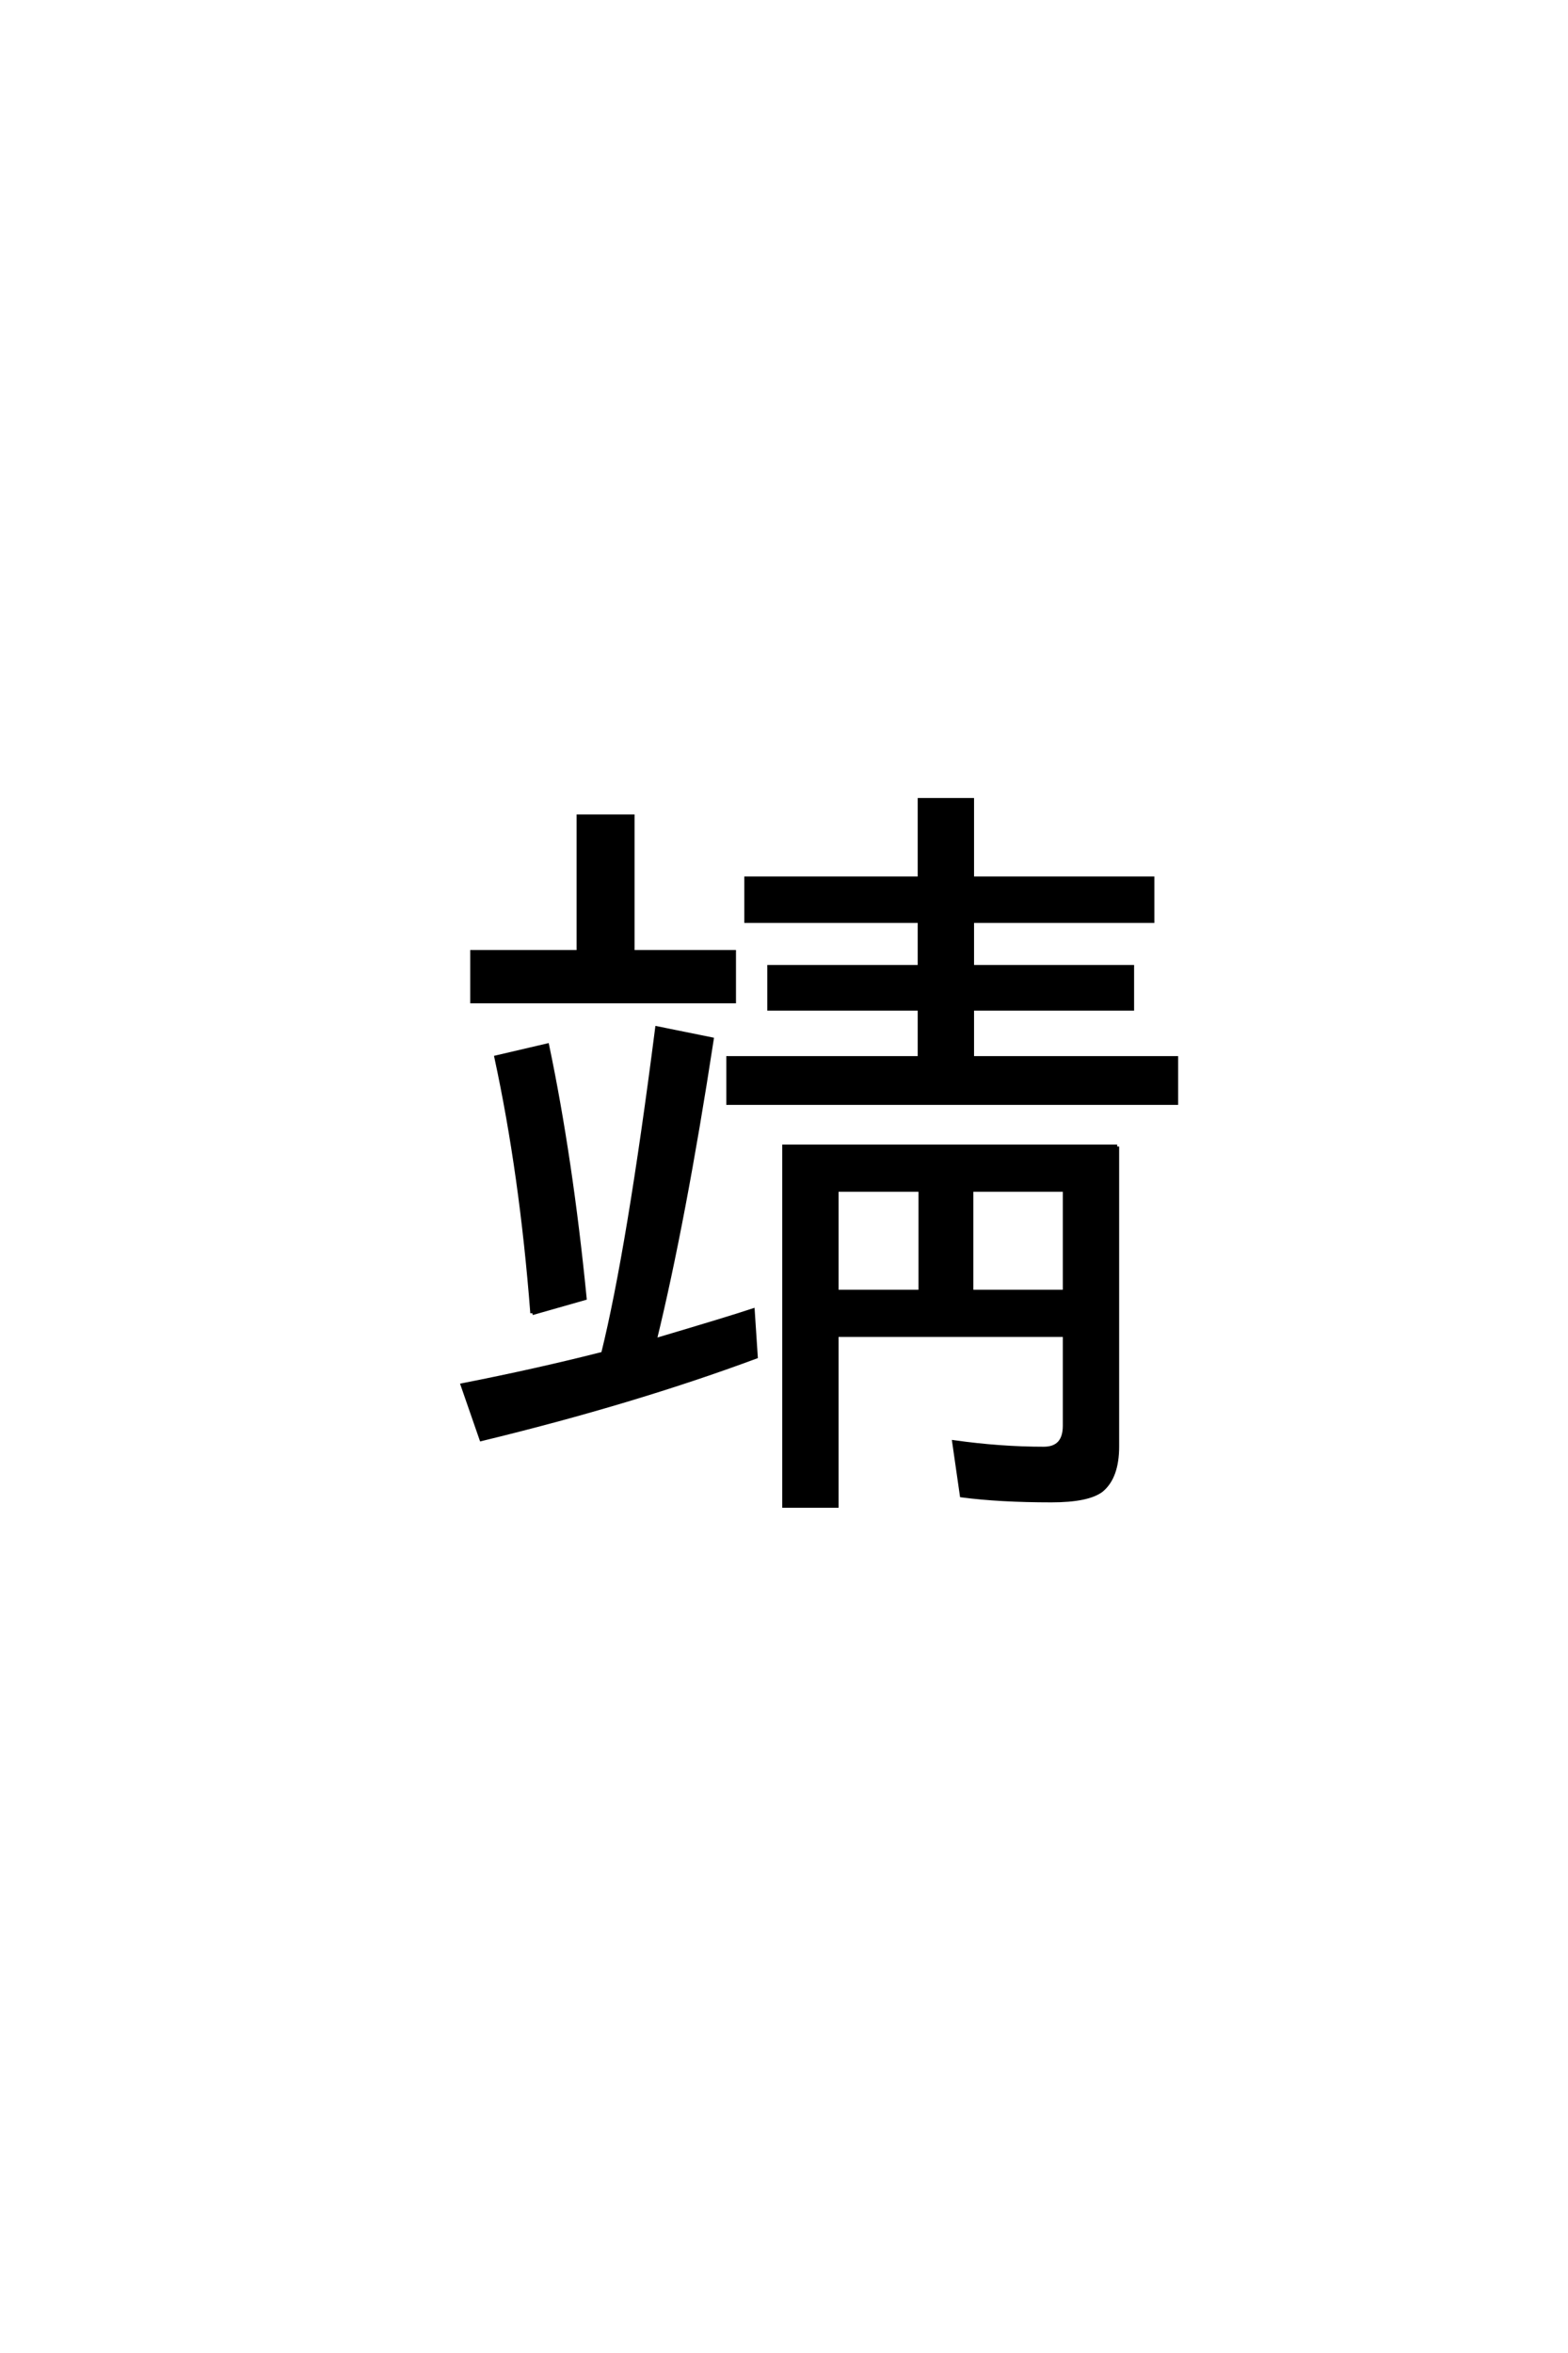 <?xml version='1.0' encoding='UTF-8'?>
<!DOCTYPE svg PUBLIC "-//W3C//DTD SVG 1.0//EN"
"http://www.w3.org/TR/2001/REC-SVG-20010904/DTD/svg10.dtd">

<svg xmlns='http://www.w3.org/2000/svg' version='1.0' width='40.0' height='60.0'>

 <g transform='scale(0.1 -0.1) translate(110.0 -370.0)'>
  <path d='M51.375 127.25
L77.25 127.25
L77.25 114.656
L10.453 114.656
L10.453 127.25
L37.594 127.25
L37.594 161.812
L51.375 161.812
L51.375 127.25
L51.375 127.25
M43.844 24.812
Q50.391 51.266 57.625 107.812
L71.578 104.984
Q64.453 58.594 57.031 28.219
Q76.172 33.891 82.031 35.844
L82.812 24.031
Q51.469 12.406 12.797 3.031
L8.016 16.797
Q26.953 20.516 43.844 24.812
Q26.953 20.516 43.844 24.812
M124.609 146
L124.609 166.016
L137.984 166.016
L137.984 146
L183.984 146
L183.984 135.156
L137.984 135.156
L137.984 123.438
L178.812 123.438
L178.812 112.797
L137.984 112.797
L137.984 100.203
L190.047 100.203
L190.047 88.766
L75.781 88.766
L75.781 100.203
L124.609 100.203
L124.609 112.797
L86.234 112.797
L86.234 123.438
L124.609 123.438
L124.609 135.156
L80.375 135.156
L80.375 146
L124.609 146
L124.609 146
M175 77.641
L175 1.172
Q175 -6.641 171 -9.969
Q167.578 -12.594 158.203 -12.594
Q145.016 -12.594 135.359 -11.328
L133.406 2.25
Q145.219 0.594 156.25 0.594
Q161.625 0.594 161.625 6.453
L161.625 29.594
L103.422 29.594
L103.422 -13.969
L90.047 -13.969
L90.047 77.641
L175 77.641
L175 77.641
M124.812 66.609
L103.422 66.609
L103.422 40.625
L124.812 40.625
L124.812 66.609
L124.812 66.609
M137.797 66.609
L137.797 40.625
L161.625 40.625
L161.625 66.609
L137.797 66.609
L137.797 66.609
M25.781 35.156
Q23.047 70.609 16.609 100.391
L29.594 103.422
Q35.641 74.516 39.156 38.969
L25.781 35.156
' style='fill: #000000; stroke: #000000'/>
 </g>
</svg>
